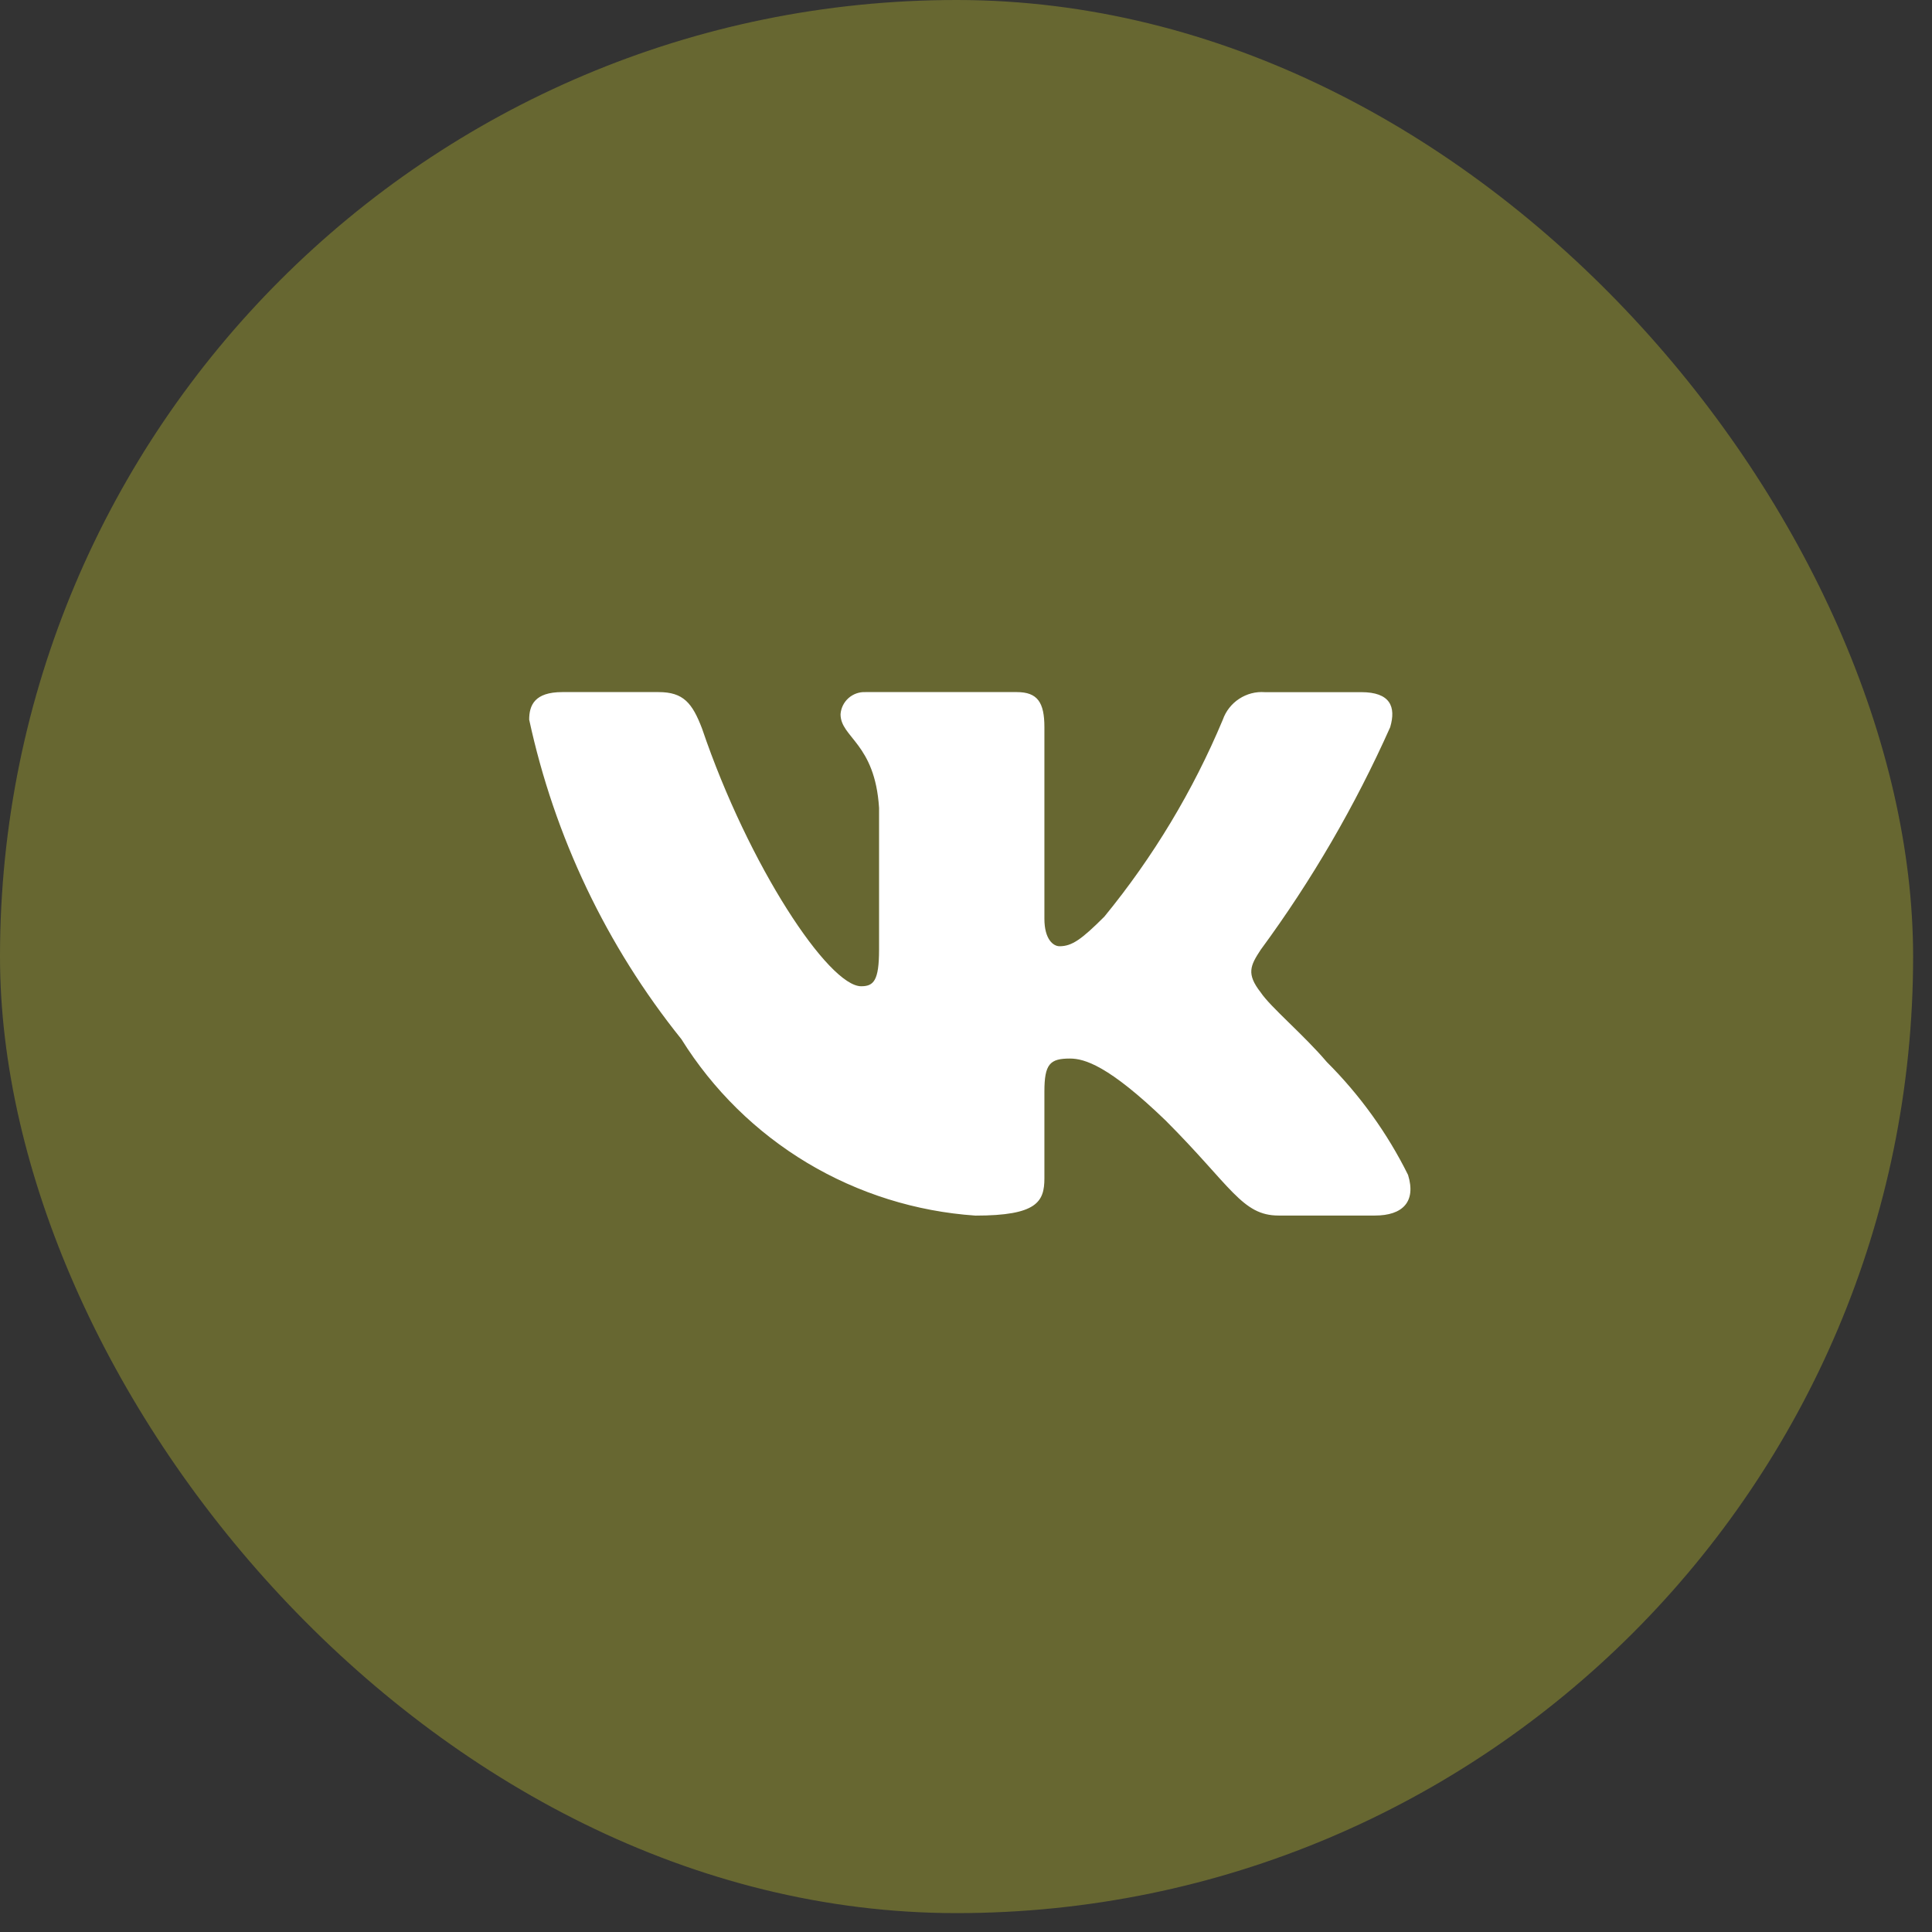 <?xml version="1.0" encoding="UTF-8"?> <svg xmlns="http://www.w3.org/2000/svg" width="31" height="31" viewBox="0 0 31 31" fill="none"><rect x="0" y="0" width="31" height="31" fill="#333333" stroke="none"/><rect width="30.697" height="30.697" rx="15.349" fill="#676731"></rect><path d="M22.063 19.504H20.515C19.929 19.504 19.753 19.03 18.703 17.979C17.786 17.095 17.399 16.985 17.167 16.985C16.846 16.985 16.758 17.073 16.758 17.515V18.907C16.758 19.284 16.636 19.505 15.652 19.505C14.698 19.44 13.772 19.15 12.952 18.659C12.132 18.167 11.44 17.487 10.934 16.675C9.732 15.179 8.896 13.423 8.491 11.547C8.491 11.315 8.579 11.105 9.022 11.105H10.569C10.966 11.105 11.109 11.282 11.265 11.691C12.016 13.902 13.298 15.825 13.818 15.825C14.018 15.825 14.105 15.736 14.105 15.239V12.962C14.039 11.923 13.487 11.836 13.487 11.46C13.494 11.361 13.54 11.268 13.614 11.202C13.688 11.136 13.785 11.101 13.884 11.105H16.316C16.648 11.105 16.758 11.271 16.758 11.668V14.742C16.758 15.073 16.901 15.183 17.001 15.183C17.201 15.183 17.354 15.073 17.72 14.708C18.503 13.752 19.144 12.687 19.621 11.547C19.669 11.41 19.762 11.292 19.883 11.213C20.005 11.133 20.149 11.095 20.294 11.106H21.842C22.306 11.106 22.404 11.338 22.306 11.669C21.743 12.93 21.047 14.127 20.229 15.239C20.062 15.493 19.995 15.626 20.229 15.924C20.382 16.156 20.925 16.61 21.289 17.04C21.82 17.57 22.26 18.181 22.593 18.852C22.726 19.283 22.505 19.504 22.063 19.504Z" fill="white"></path></svg> 